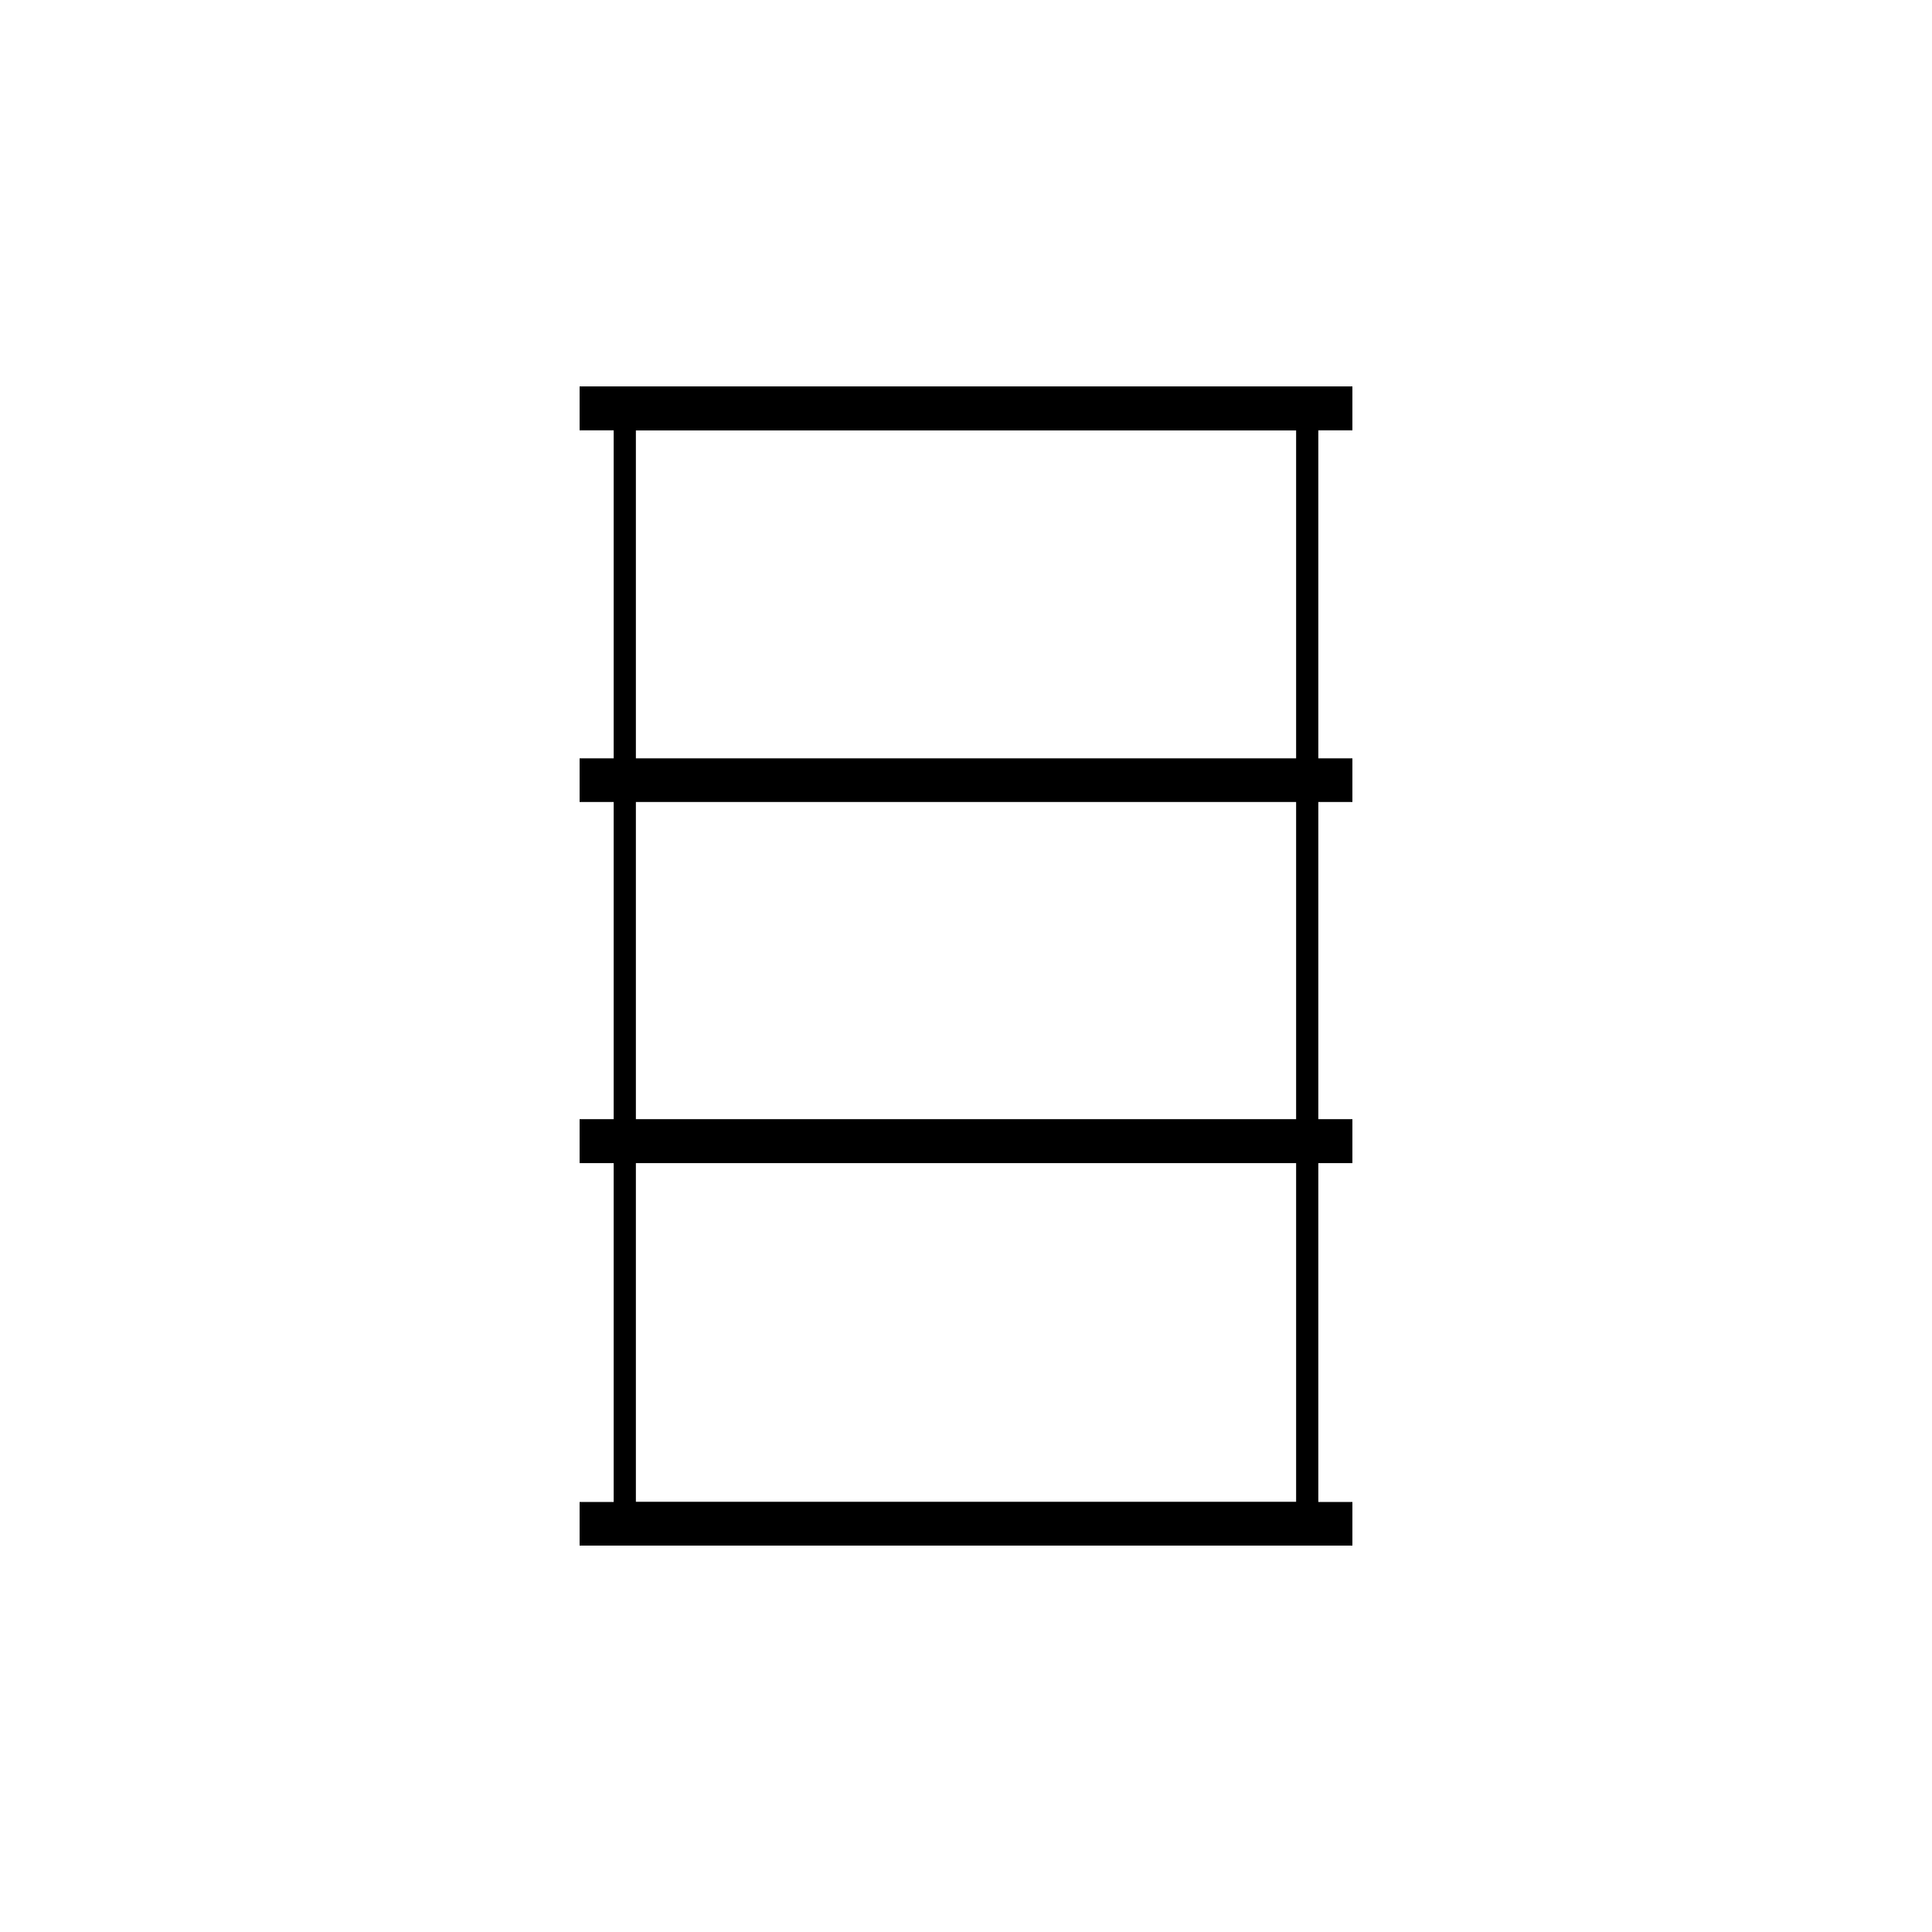 <?xml version="1.0" encoding="UTF-8"?>
<svg xmlns="http://www.w3.org/2000/svg" width="100" height="100" viewBox="0 0 100 100" fill="none">
  <rect width="100" height="100" fill="white"></rect>
  <g clip-path="url(#clip0_363_17)">
    <path d="M67.654 21.698H32.33V78.302H67.654V21.698Z" fill="white"></path>
    <path d="M32.33 21.698V22.274H67.087V77.742H32.913V21.698H32.33V22.274V21.698H31.764V78.879H68.236V21.137H31.764V21.698H32.33Z" fill="black"></path>
    <path d="M69.418 20.561H30.566V21.698H69.418V20.561Z" fill="white"></path>
    <path d="M30.566 20.561V21.137H68.851V21.698H69.434V21.137H31.149V20.561H30.566V21.137V20.561H30V21.698V22.274H70V20.561V20H30V20.561H30.566Z" fill="black"></path>
    <path d="M69.418 39.813H30.566V40.95H69.418V39.813Z" fill="white"></path>
    <path d="M30.566 39.813V40.374H68.851V40.95H69.434V40.374H31.149V39.813H30.566V40.374V39.813H30V40.95V41.511H70V39.813V39.252H30V39.813H30.566Z" fill="black"></path>
    <path d="M69.418 58.489H30.566V59.627H69.418V58.489Z" fill="white"></path>
    <path d="M30.566 58.489V59.065H68.851V59.626H69.434V59.065H31.149V58.489H30.566V59.065V58.489H30V59.626V60.203H70V58.489V57.928H30V58.489H30.566Z" fill="black"></path>
    <path d="M69.418 78.302H30.566V79.439H69.418V78.302Z" fill="white"></path>
    <path d="M30.566 78.302V78.879H68.851V79.439H69.434V78.863H31.149V78.302H30.566V78.879V78.302H30V79.439V80H70V78.302V77.742H30V78.302H30.566Z" fill="black"></path>
  </g>
  <defs>
    <clipPath id="clip0_363_17">
      <rect width="40" height="60" fill="white" transform="translate(30 20)"></rect>
    </clipPath>
  </defs>
</svg>
